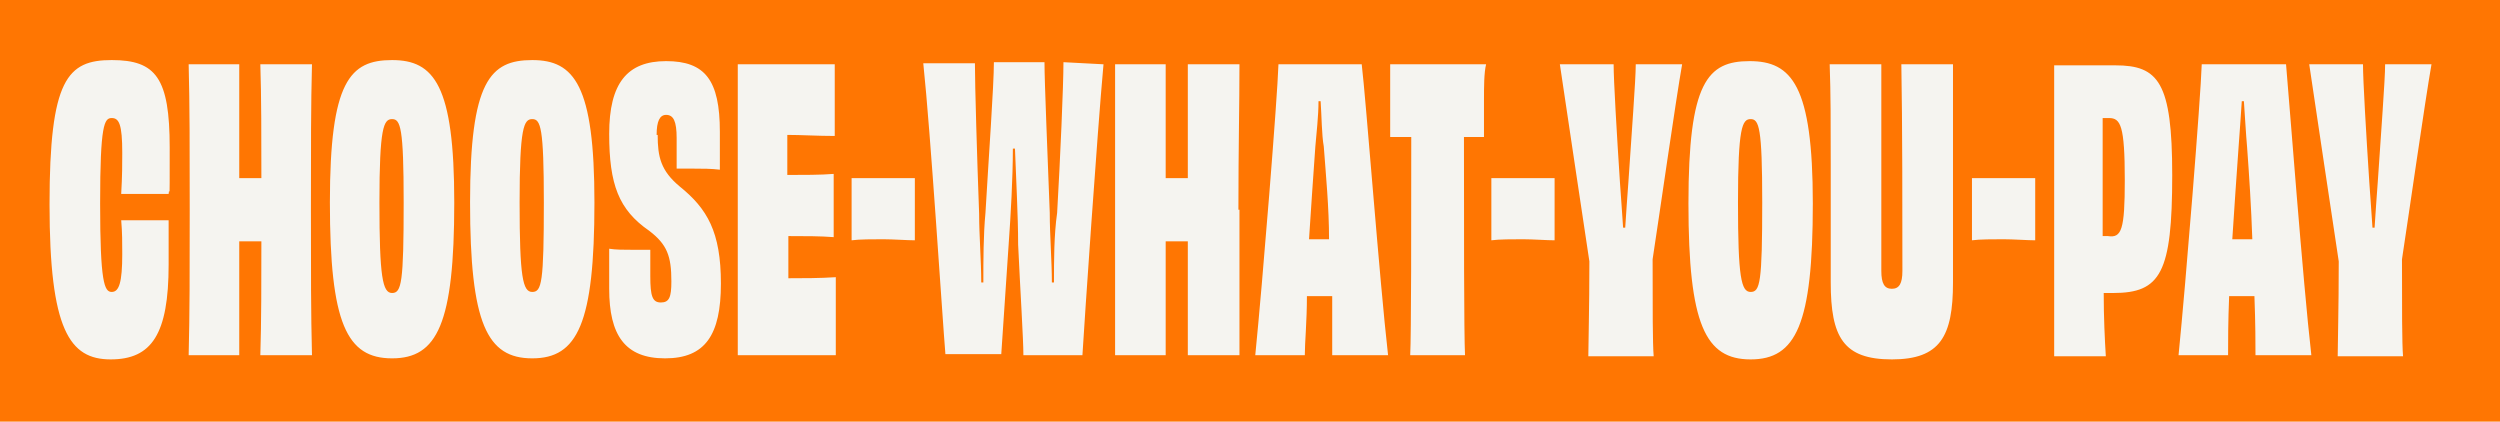 <?xml version="1.0" encoding="UTF-8"?>
<svg id="Layer_1" xmlns="http://www.w3.org/2000/svg" xmlns:xlink="http://www.w3.org/1999/xlink" version="1.1" viewBox="0 0 237.2 40">
  <!-- Generator: Adobe Illustrator 29.3.1, SVG Export Plug-In . SVG Version: 2.1.0 Build 151)  -->
  <defs>
    <style>
      .st0 {
        fill: none;
      }

      .st1 {
        fill: #f5f4f0;
      }

      .st2 {
        fill: #ff7602;
      }

      .st3 {
        clip-path: url(#clippath);
      }
    </style>
    <clipPath id="clippath">
      <rect class="st0" width="237.2" height="40"/>
    </clipPath>
  </defs>
  <rect class="st1" width="237.2" height="40"/>
  <g class="st3">
    <path class="st2" d="M38.3,19.2c0-7.1-.3-7.9-1.1-7.9s-1.2.8-1.2,7.9.3,8.6,1.2,8.6,1.1-1,1.1-8.6M51.6,19.2c0-7.1-.3-7.9-1.1-7.9s-1.2.8-1.2,7.9.3,8.5,1.2,8.5,1.1-.9,1.1-8.5M125.2,22.7h.9c0-3-.3-6.1-.5-8.8-.2-1.1-.2-2.9-.3-4.3h-.2c0,1.4-.2,3.1-.3,4.3-.2,2.7-.4,5.8-.6,8.8h1ZM167.2,19.2c0-7.1-.3-7.9-1.1-7.9s-1.2.8-1.2,7.9.3,8.5,1.2,8.5,1.1-.9,1.1-8.5M201.6,17.1c0-5.2-.4-5.9-1.5-5.9h-.6v11.2h.5c1.3.2,1.6-.6,1.6-5.3M212.8,22.7h.9c-.1-3-.3-6.1-.5-8.8-.1-1.1-.2-2.9-.3-4.3h-.2c-.1,1.4-.2,3.1-.3,4.3-.2,2.7-.4,5.8-.6,8.8h1ZM230.7,6.1c-.6,3.4-2.2,14.6-2.8,18.5,0,4.6,0,8,.1,9.2h-6.2c0-1.1.1-4.5.1-9-.6-3.9-2.3-15.4-2.8-18.7h5.1c0,1.5.3,6.6.6,11.2.1,1.2.2,3,.3,4.3h.2c.1-1.4.2-3.1.3-4.3.3-4.6.7-9.7.7-11.2h4.4ZM216.9,6.1c.3,3.4,1.6,20.6,2.4,27.6h-5.3c0-1,0-3-.1-5.6h-2.4c-.1,2.4-.1,4.4-.1,5.6h-4.7c.7-7,2.1-24.4,2.2-27.6h8ZM206.1,16.6c0,9.3-1.1,11.2-5.6,11.2h-.9c0,2.3.1,4.4.2,6h-4.9V6.2h5.8c4.1,0,5.4,1.6,5.4,10.4M193.1,19.8v3c-.7,0-2.1-.1-3-.1s-2.3,0-3,.1v-5.9h6v2.9M185.3,6.1v20.7c0,5.1-1.2,7.3-5.8,7.3s-5.8-2.1-5.8-7.3v-11.1c0-4.1,0-6.8-.1-9.6h4.9v19.6c0,1.2.3,1.7,1,1.7s1-.5,1-1.7c0-5.2,0-14.1-.1-19.6h4.9ZM172,19.3c0,11.5-1.6,14.8-5.9,14.8s-5.9-3.3-5.9-14.8,1.8-13.5,5.8-13.5,6,2.3,6,13.5M159.6,6.1c-.6,3.4-2.2,14.6-2.8,18.5,0,4.6,0,8,.1,9.2h-6.2c0-1.1.1-4.5.1-9-.6-3.9-2.3-15.4-2.8-18.7h5.1c0,1.5.3,6.6.6,11.2.1,1.2.2,3,.3,4.3h.2c.1-1.4.2-3.1.3-4.3.3-4.6.7-9.7.7-11.2h4.4ZM147.5,19.8v3c-.7,0-2.1-.1-3-.1s-2.3,0-3,.1v-5.9h6v2.9M140.8,9.5v3.5h-1.9c0,8.3,0,18.7.1,20.7h-5.2c.1-1.9.1-12.4.1-20.7h-2v-6.9h9.1c-.2.8-.2,2.2-.2,3.4M131.6,33.7h-5.2c0-1,0-3,0-5.6h-2.4c0,2.4-.2,4.4-.2,5.6h-4.7c.7-7,2.1-24.4,2.2-27.6h7.9c.4,3.3,1.7,20.6,2.5,27.6M117.6,19.9c0,5.9,0,9.8,0,13.8h-4.9c0-3,0-7.4,0-10.8h-2.1v10.8h-4.8c0-4,0-7.9,0-13.8s0-9.9,0-13.8h4.8v10.8h2.1c0-3.4,0-8,0-10.8h4.9c0,3.9-.1,7.9-.1,13.8M104.7,6.1c-.6,6.6-1.8,24.3-2,27.6-.6,0-1.6,0-2.7,0s-2.5,0-2.9,0c0-1.5-.3-6.2-.5-10.5,0-2.8-.2-6.2-.3-9.1h-.2c0,2.8-.2,6.3-.4,9.1-.3,4.4-.6,9-.7,10.4-.6,0-1.6,0-2.7,0s-2.2,0-2.6,0c-.3-3.6-1.4-21-2.1-27.6h4.9c0,2.1.2,8.9.4,14.3,0,2,.2,4.5.2,6.5h.2c0-2.1,0-4.5.2-6.6.3-5.2.8-12.1.8-14.3h4.8c0,1.9.3,8.9.5,14.3,0,2.1.2,4.6.2,6.6h.2c0-2.1,0-4.5.3-6.6.3-5.2.6-12.1.6-14.3l3.8.2h0ZM86.8,19.8v3c-.7,0-2.1-.1-3-.1s-2.3,0-3,.1v-5.9h6v2.9M79.2,33.7h-9.2c0-3.8,0-7.9,0-13.8s0-10.1,0-13.8h9.2v6.8c-1.6,0-3.2-.1-4.5-.1v3.8c1.5,0,3.2,0,4.4-.1v6c-1.2-.1-2.8-.1-4.3-.1v4c1.3,0,3,0,4.5-.1v7.4h0ZM62.4,12.8c0,2.1.3,3.4,2.1,4.9,2.6,2.1,3.9,4.3,3.9,9.2s-1.5,7.1-5.3,7.1-5.3-2.2-5.3-6.6,0-2.5,0-3.8c.6.1,1.4.1,2.2.1h1.7v2.5c0,1.9.2,2.5,1,2.5s1-.5,1-2c0-2.4-.4-3.5-2.1-4.8-2.9-2-3.8-4.4-3.8-9.2s1.7-6.9,5.4-6.9,5.1,1.8,5.1,6.7v3.6c-.8-.1-1.7-.1-2.4-.1h-1.7v-2.9c0-1.6-.3-2.2-1-2.2-.6,0-.9.6-.9,1.9M56.4,19.2c0,11.5-1.6,14.8-5.9,14.8s-5.9-3.3-5.9-14.8,1.9-13.5,5.9-13.5,5.9,2.4,5.9,13.5M43.1,19.2c0,11.5-1.6,14.8-5.9,14.8s-5.9-3.3-5.9-14.8,1.9-13.5,5.9-13.5,5.9,2.4,5.9,13.5M29.5,19.9c0,5.9,0,9.8.1,13.8h-4.9c.1-3,.1-7.4.1-10.8h-2.1v10.8h-4.8c.1-4,.1-7.9.1-13.8s0-9.9-.1-13.8h4.8v10.8h2.1c0-3.4,0-8-.1-10.8h4.9c-.1,3.8-.1,7.9-.1,13.8M11.6,24.1c0-1,0-2.1-.1-3.2h4.5v4.2c0,6.6-1.6,9-5.5,9s-5.8-2.8-5.8-14.7,1.7-13.7,5.9-13.7,5.5,1.7,5.5,8.3,0,3.2-.1,4.4h-4.5c.1-1.7.1-2.9.1-3.9,0-2.7-.3-3.3-1-3.3s-1.1.6-1.1,8.1.4,8.4,1.1,8.4c.7,0,1-.9,1-3.6M237.2,0H0v40h237.2V0Z"/>
  </g>
</svg>